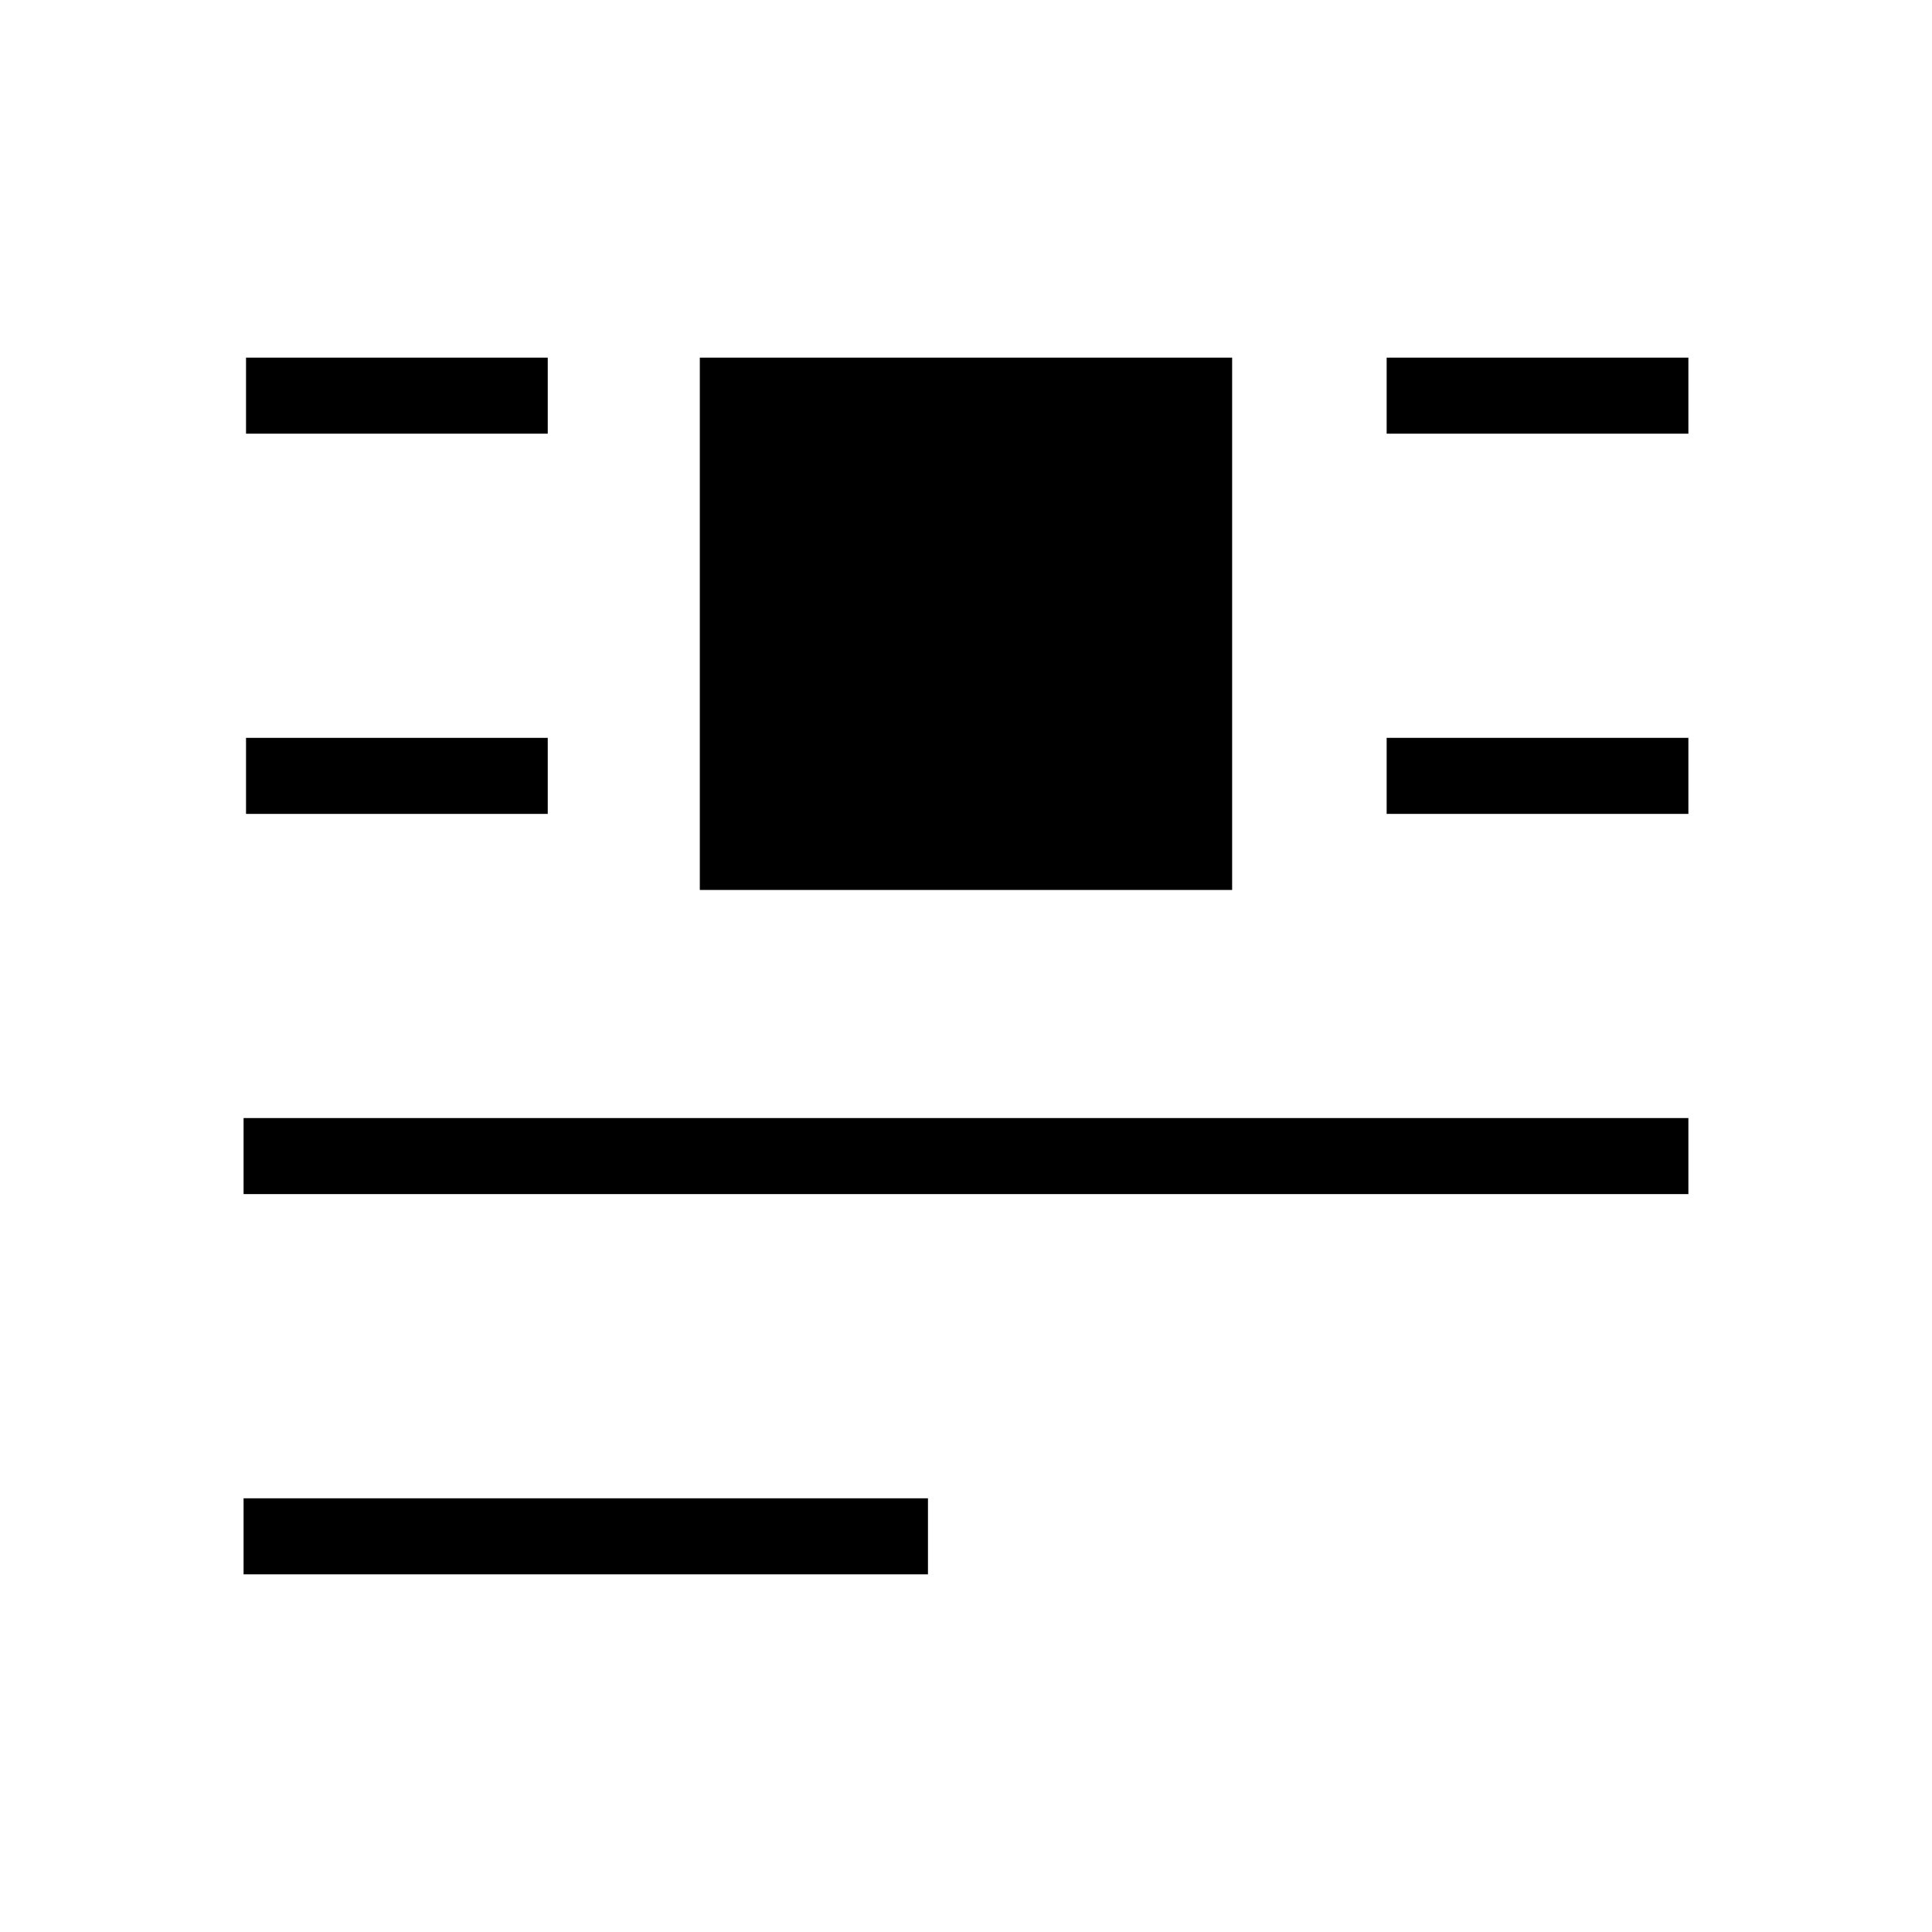 <?xml version="1.0" encoding="UTF-8"?>
<!-- Uploaded to: SVG Repo, www.svgrepo.com, Generator: SVG Repo Mixer Tools -->
<svg fill="#000000" width="800px" height="800px" version="1.1" viewBox="144 144 512 512" xmlns="http://www.w3.org/2000/svg">
 <path d="m289.16 258.93h-79.961v-20.152h79.961zm0 80.609h-79.961v20.152h79.961zm181.37-100.76h-141.07v141.07h141.07zm-261.98 322.44h181.37v-20.152h-181.37zm302.93-322.44v20.152h79.961v-20.152zm0 120.91h79.961v-20.152h-79.961zm-302.93 100.76h382.89v-20.152h-382.89z"/>
</svg>